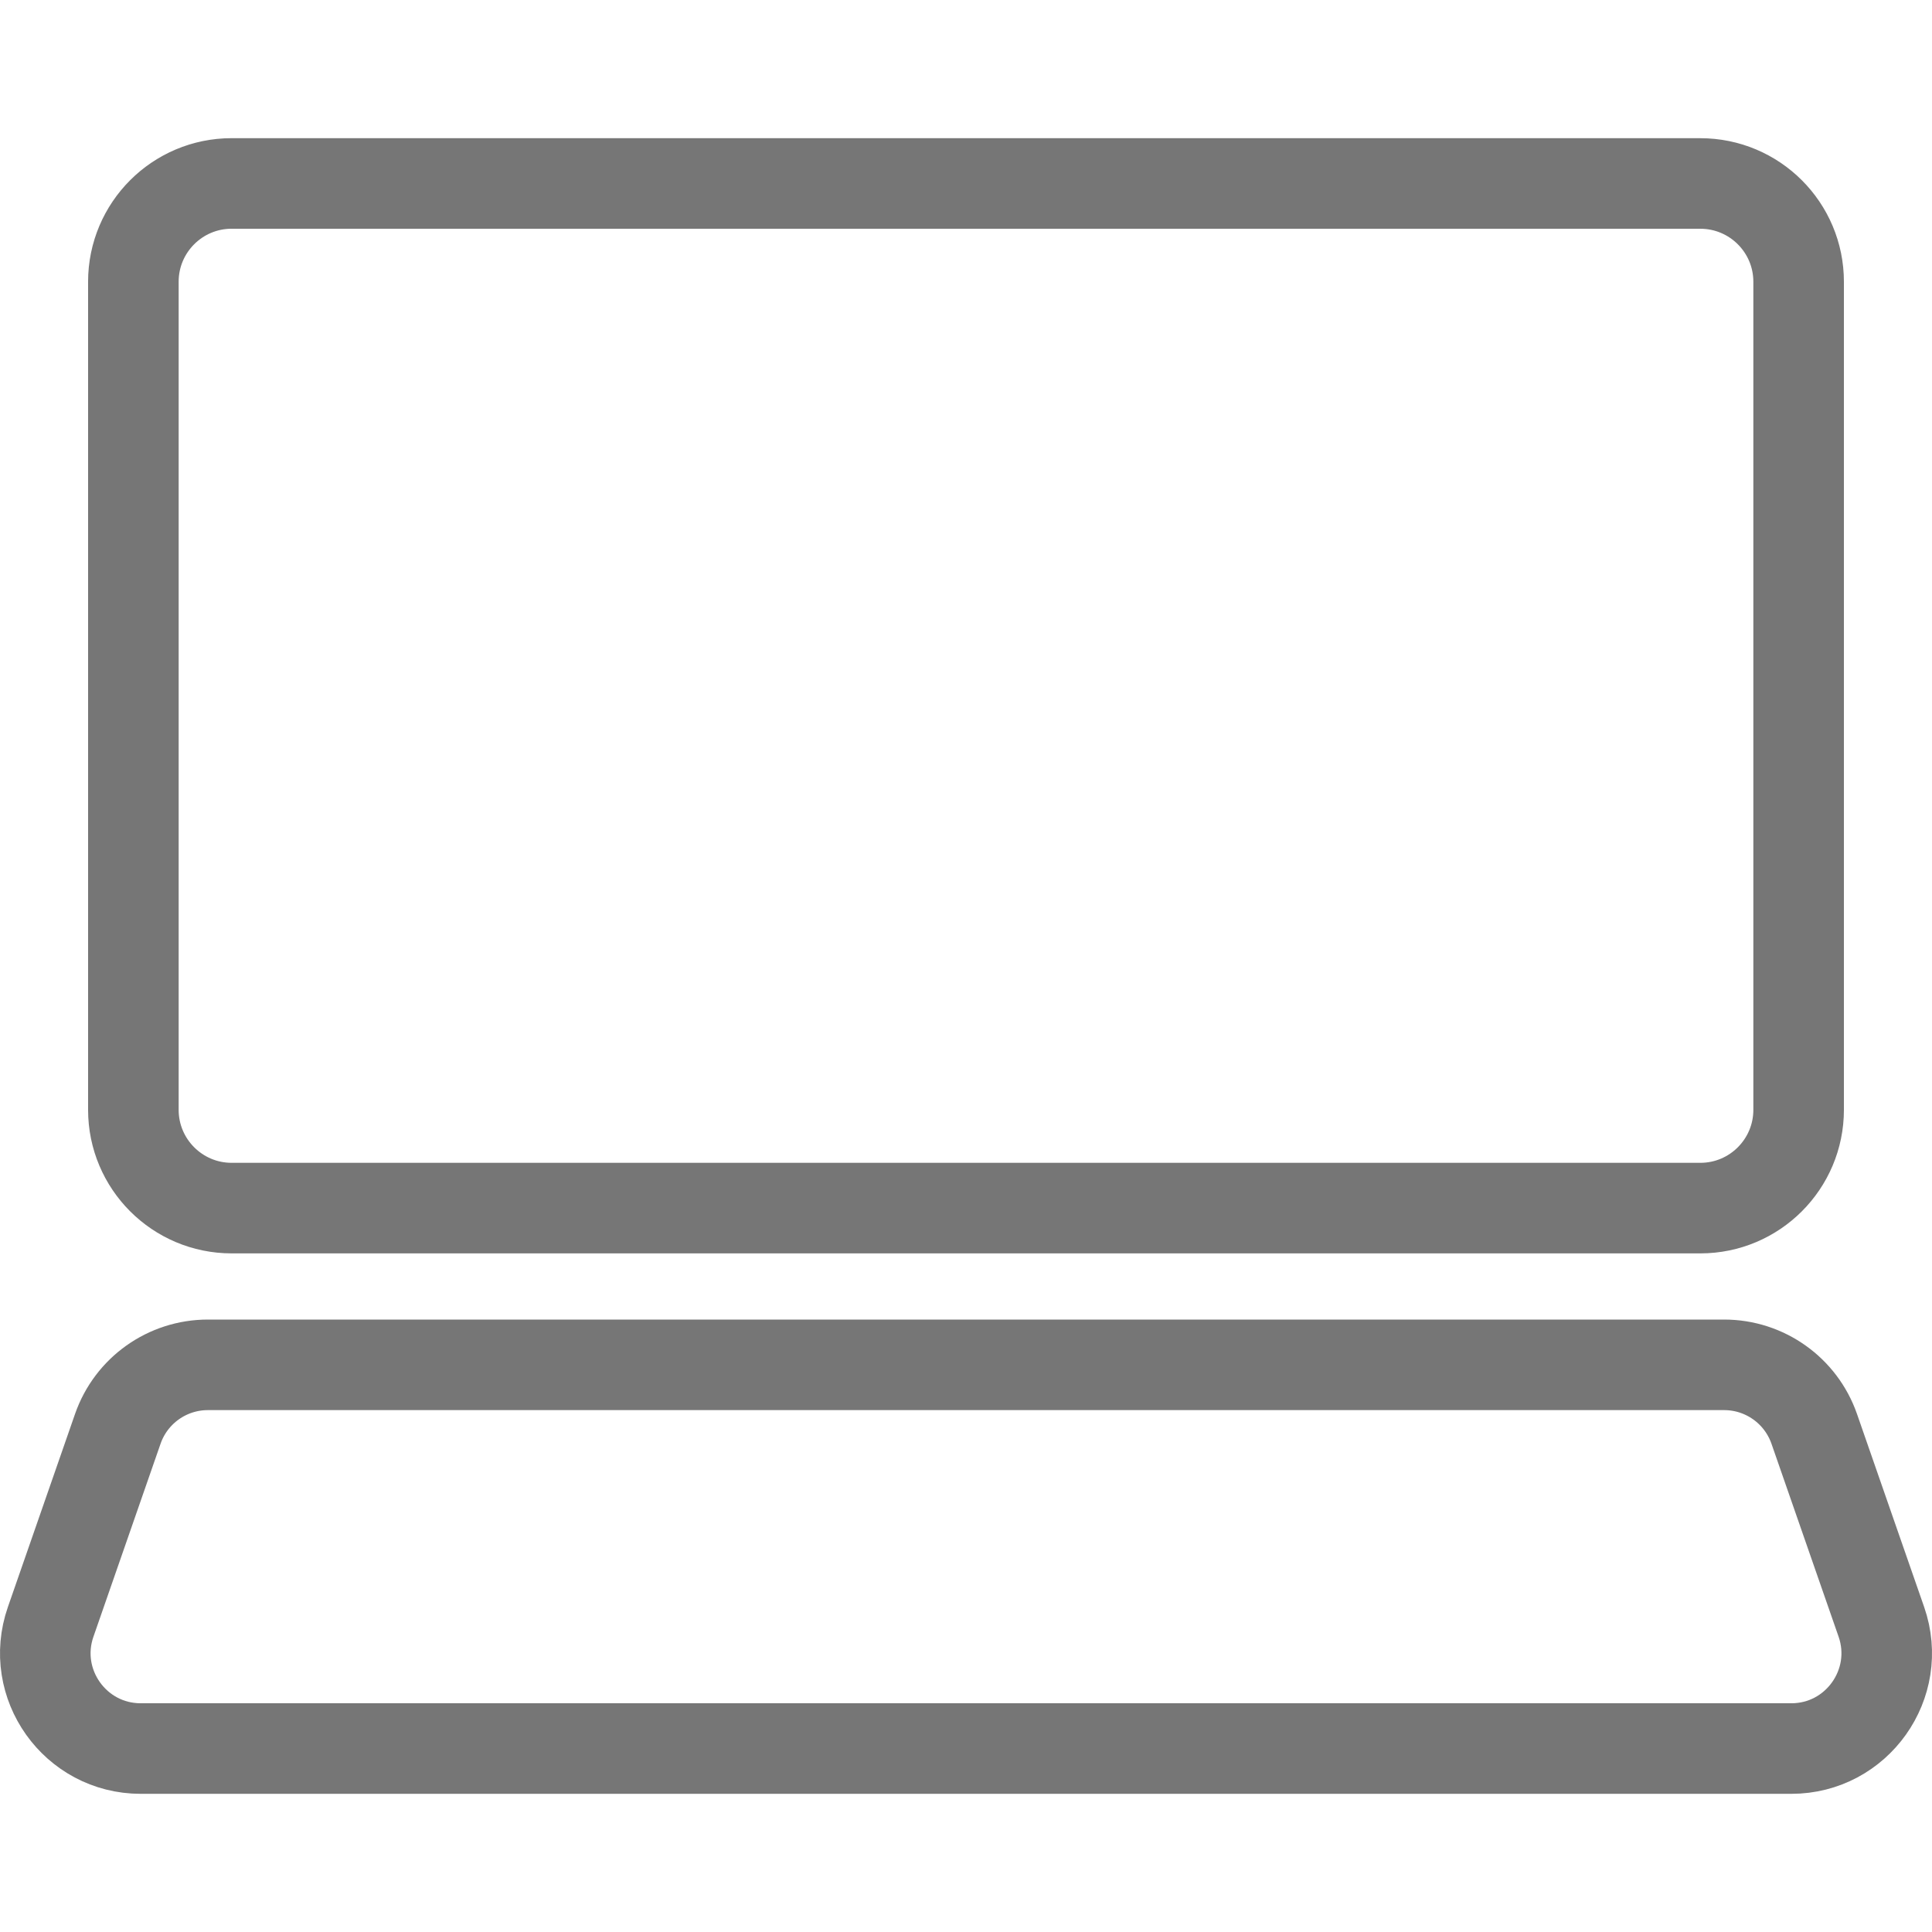 <?xml version="1.0" encoding="utf-8"?>
<!-- Generator: Adobe Illustrator 15.1.0, SVG Export Plug-In . SVG Version: 6.00 Build 0)  -->
<!DOCTYPE svg PUBLIC "-//W3C//DTD SVG 1.1//EN" "http://www.w3.org/Graphics/SVG/1.1/DTD/svg11.dtd">
<svg version="1.1" id="Layer_1" xmlns="http://www.w3.org/2000/svg" xmlns:xlink="http://www.w3.org/1999/xlink" x="0px" y="0px"
	 width="64px" height="64px" viewBox="0 0 64 64" enable-background="new 0 0 64 64" xml:space="preserve">
<path fill="none" stroke="#767676" stroke-width="3" stroke-linecap="round" stroke-miterlimit="10" d="M59.339,57.923h-2.45H41.473
	H4.662c-2.173,0-3.698-2.144-2.984-4.196l2.224-6.394c0.442-1.271,1.639-2.121,2.984-2.121h37.48h12.749
	c1.346,0,2.542,0.853,2.984,2.121l1.473,4.235l0.751,2.158C63.036,55.779,61.512,57.923,59.339,57.923z"/>
<path fill="none" stroke="#767676" stroke-width="3" stroke-linecap="round" stroke-miterlimit="10" d="M13.441,6.078h42.885
	c1.798,0,3.256,1.458,3.256,3.256v10.203v17.227c0,1.797-1.458,3.256-3.256,3.256h-8.778H7.674c-1.798,0-3.256-1.459-3.256-3.256
	V9.333c0-1.798,1.458-3.256,3.256-3.256h7.978"/>
</svg>
